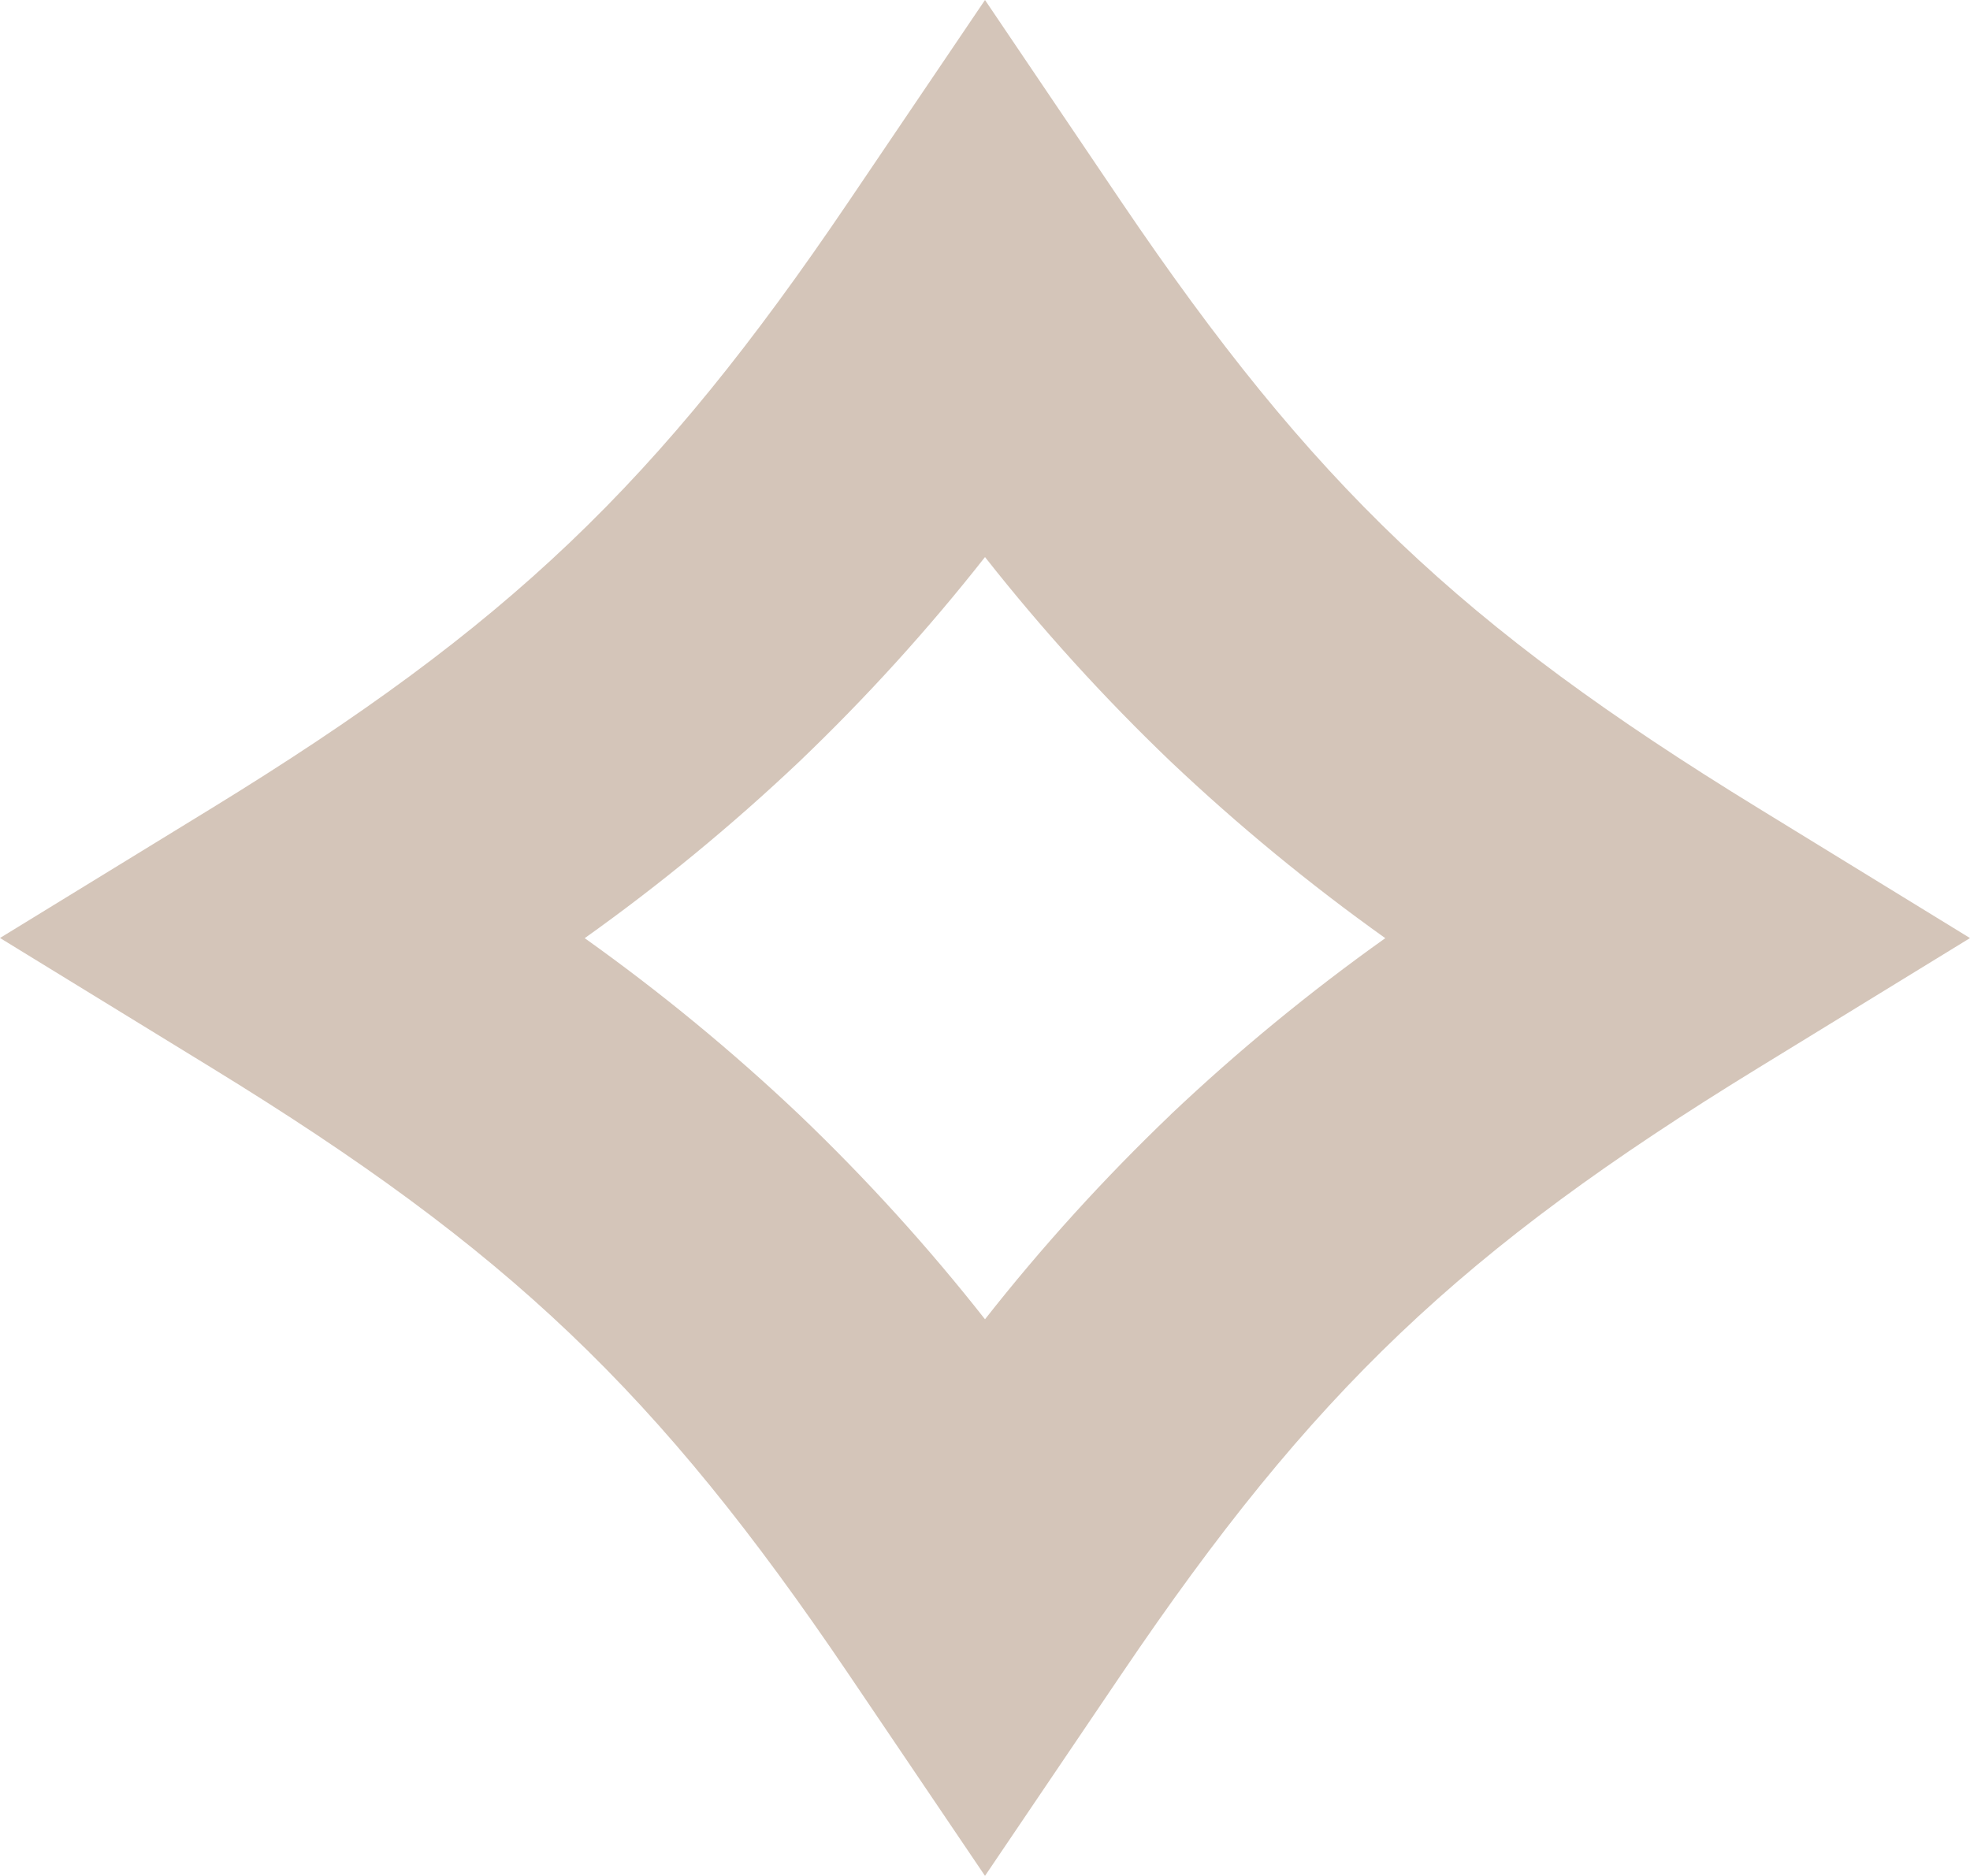 <svg width="21" height="20" viewBox="0 0 21 20" fill="none" xmlns="http://www.w3.org/2000/svg">
<g clip-path="url(#clip0_31_1772)">
<path d="M18.742 8.615C15.579 6.674 13.992 5.164 11.955 2.154L10.5 0L9.045 2.151C7.007 5.163 5.422 6.673 2.259 8.615L0 10L2.259 11.386C5.422 13.327 7.009 14.837 9.045 17.847L10.5 19.999L11.955 17.848C13.993 14.835 15.579 13.326 18.742 11.386L21 10.001L18.742 8.615ZM12.478 11.885C11.767 12.565 11.106 13.294 10.5 14.065C9.894 13.294 9.233 12.566 8.522 11.886C7.805 11.206 7.04 10.577 6.233 10.002C7.04 9.427 7.805 8.797 8.522 8.118C9.233 7.438 9.894 6.71 10.5 5.939C11.107 6.71 11.768 7.438 12.478 8.118C13.195 8.797 13.96 9.427 14.767 10.002C13.96 10.576 13.195 11.205 12.478 11.884V11.885Z" fill="#D4C5B9"/>
</g>
<defs>
<clipPath id="clip0_31_1772">
<rect width="21" height="20" fill="white"/>
</clipPath>
</defs>
</svg>
